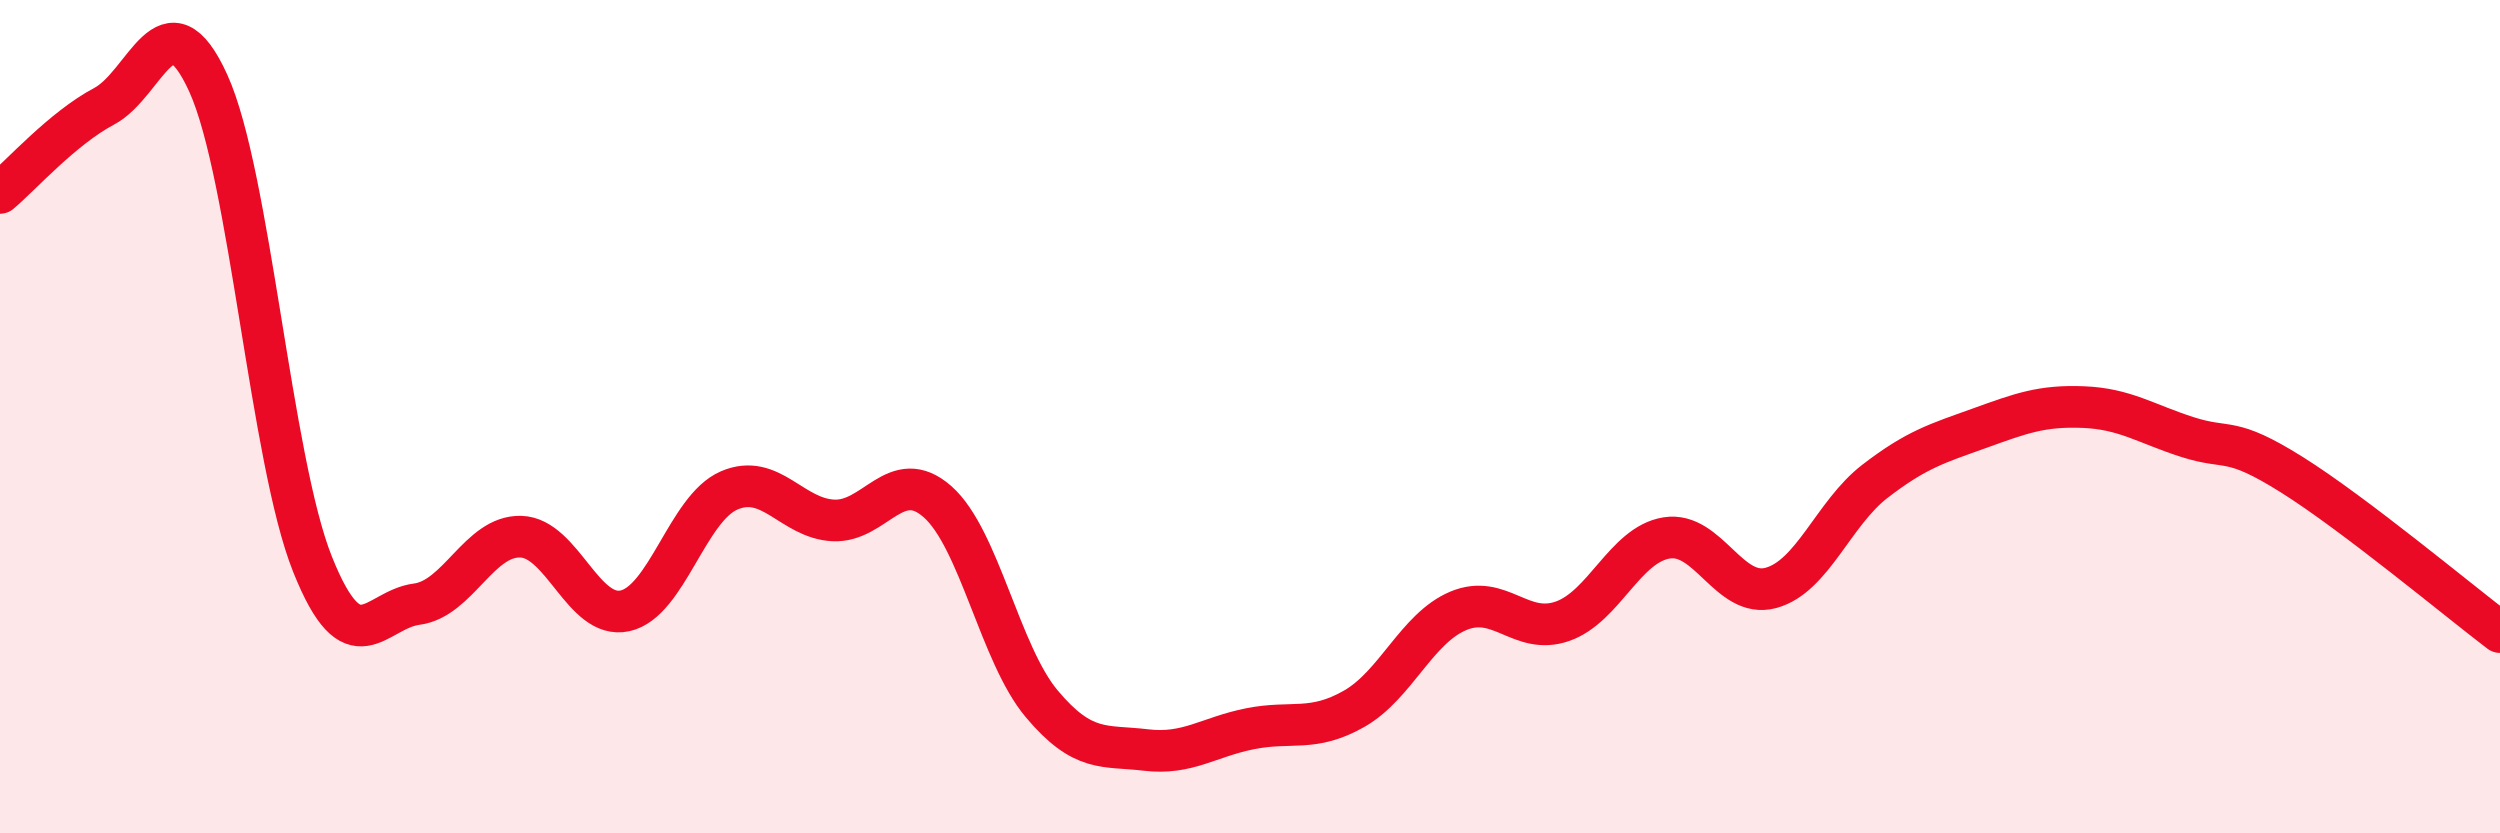 
    <svg width="60" height="20" viewBox="0 0 60 20" xmlns="http://www.w3.org/2000/svg">
      <path
        d="M 0,4.63 C 0.5,4.21 1.5,3.08 2.5,2.55 C 3.5,2.02 4,-0.2 5,2 C 6,4.2 6.5,11.04 7.5,13.54 C 8.5,16.04 9,14.63 10,14.5 C 11,14.37 11.5,12.85 12.5,12.88 C 13.5,12.91 14,14.88 15,14.66 C 16,14.44 16.5,12.2 17.5,11.77 C 18.5,11.34 19,12.44 20,12.49 C 21,12.54 21.5,11.16 22.5,12.04 C 23.5,12.92 24,15.7 25,16.89 C 26,18.08 26.5,17.88 27.5,18 C 28.5,18.12 29,17.69 30,17.49 C 31,17.29 31.5,17.58 32.5,17.01 C 33.5,16.44 34,15.08 35,14.66 C 36,14.24 36.5,15.26 37.5,14.91 C 38.5,14.56 39,13.07 40,12.91 C 41,12.75 41.5,14.38 42.5,14.11 C 43.5,13.84 44,12.32 45,11.55 C 46,10.78 46.5,10.64 47.5,10.28 C 48.5,9.92 49,9.73 50,9.77 C 51,9.81 51.5,10.17 52.5,10.49 C 53.5,10.81 53.5,10.45 55,11.39 C 56.5,12.33 59,14.41 60,15.17L60 20L0 20Z"
        fill="#EB0A25"
        opacity="0.1"
        stroke-linecap="round"
        stroke-linejoin="round"
      />
      <path
        d="M 0,4.63 C 0.5,4.21 1.5,3.08 2.5,2.55 C 3.5,2.02 4,-0.2 5,2 C 6,4.2 6.5,11.04 7.5,13.54 C 8.5,16.04 9,14.63 10,14.5 C 11,14.37 11.5,12.85 12.5,12.88 C 13.5,12.91 14,14.88 15,14.66 C 16,14.44 16.5,12.2 17.5,11.77 C 18.5,11.34 19,12.44 20,12.49 C 21,12.54 21.5,11.16 22.5,12.04 C 23.5,12.92 24,15.7 25,16.89 C 26,18.08 26.5,17.88 27.5,18 C 28.5,18.12 29,17.69 30,17.49 C 31,17.29 31.5,17.58 32.5,17.01 C 33.5,16.44 34,15.08 35,14.66 C 36,14.24 36.5,15.26 37.5,14.91 C 38.5,14.56 39,13.07 40,12.91 C 41,12.75 41.5,14.38 42.5,14.11 C 43.5,13.84 44,12.32 45,11.55 C 46,10.78 46.5,10.64 47.5,10.28 C 48.5,9.92 49,9.73 50,9.77 C 51,9.81 51.5,10.17 52.5,10.49 C 53.5,10.81 53.5,10.45 55,11.39 C 56.5,12.33 59,14.41 60,15.17"
        stroke="#EB0A25"
        stroke-width="1"
        fill="none"
        stroke-linecap="round"
        stroke-linejoin="round"
      />
    </svg>
  